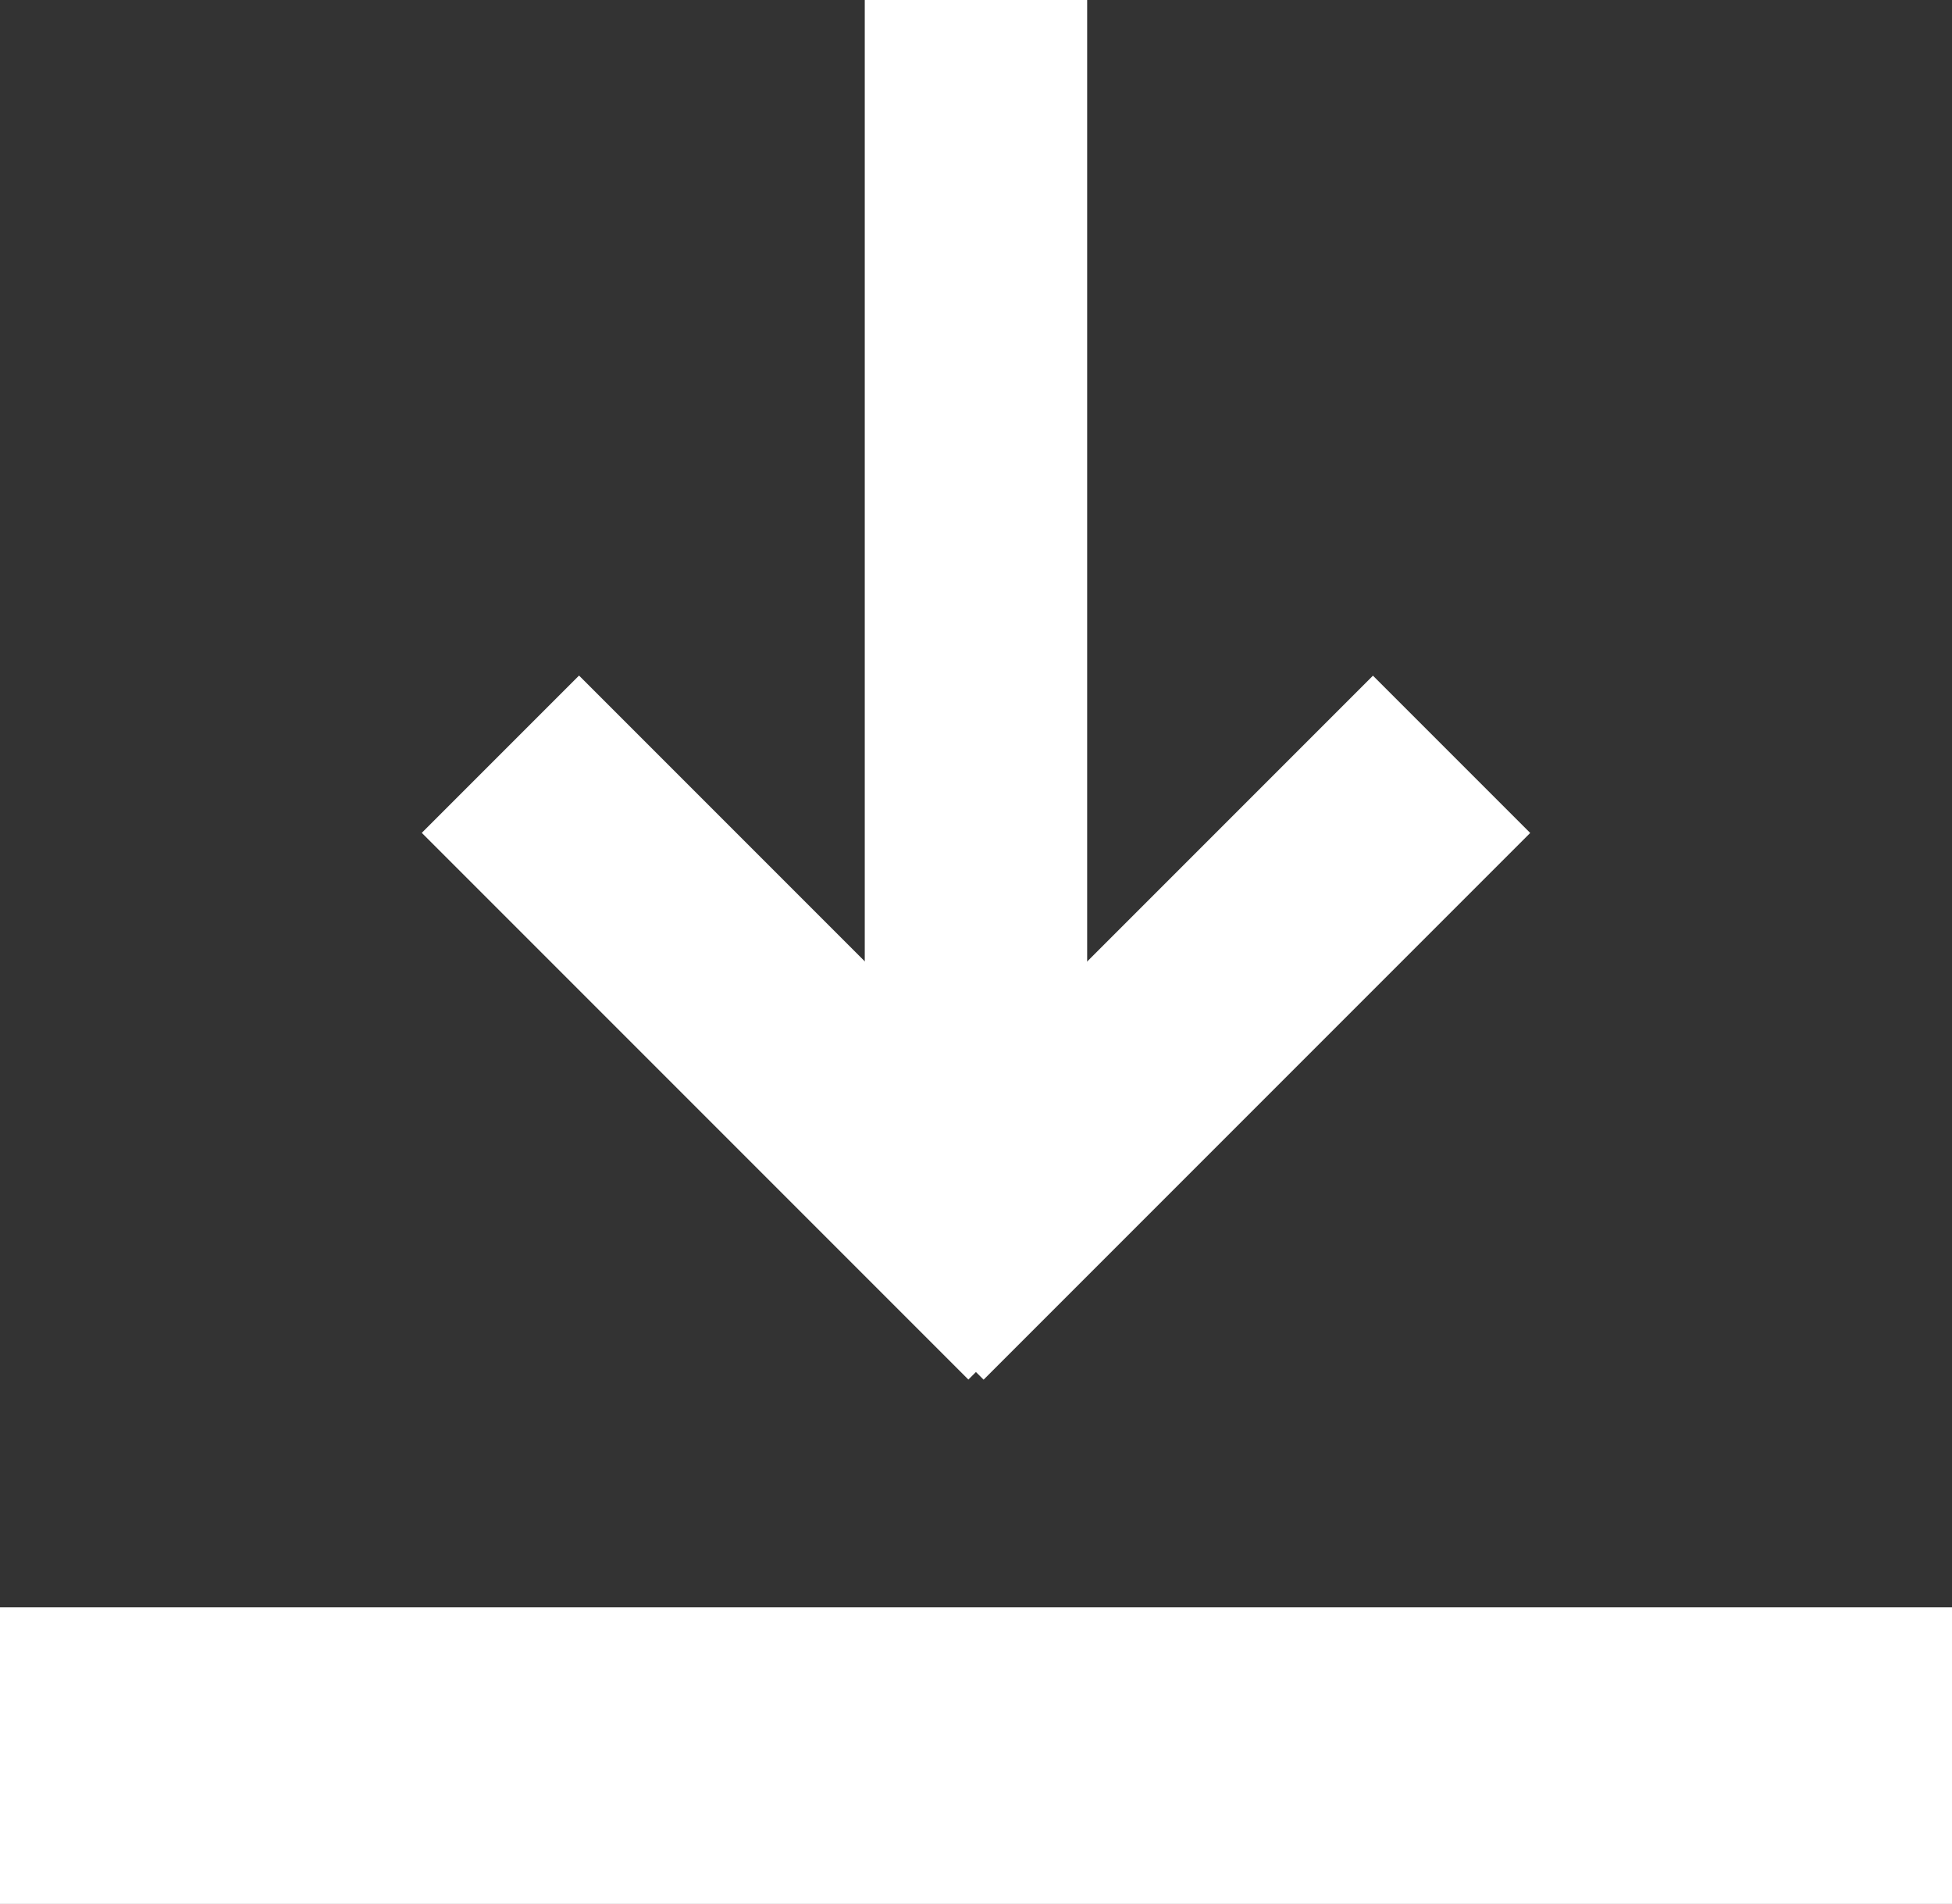 <svg xmlns="http://www.w3.org/2000/svg" width="26.333" height="25.68" viewBox="0 0 26.333 25.68">
  <rect x="0" y="0" width="26.333" height="25.68" fill="#333333" stroke="none"/>
  <g id="Gruppe_391" data-name="Gruppe 391" transform="translate(-10 0.359)">
    <g id="Gruppe_392" data-name="Gruppe 392" transform="translate(15.69 -0.359)">
      <rect id="Rechteck_115" data-name="Rechteck 115" width="3" height="16.359" transform="translate(5.976)" fill="#fff"/>
      <g id="Gruppe_393" data-name="Gruppe 393" transform="translate(0 9.112)">
        <rect id="Rechteck_116" data-name="Rechteck 116" width="3" height="10.428" transform="translate(0 2.121) rotate(-45)" fill="#fff"/>
        <rect id="Rechteck_117" data-name="Rechteck 117" width="3" height="10.428" transform="translate(7.579 9.496) rotate(-135)" fill="#fff"/>
      </g>
    </g>
    <rect id="Rechteck_118" data-name="Rechteck 118" width="26.333" height="4" transform="translate(10 21.32)" fill="#fff"/>
  </g>
</svg>
